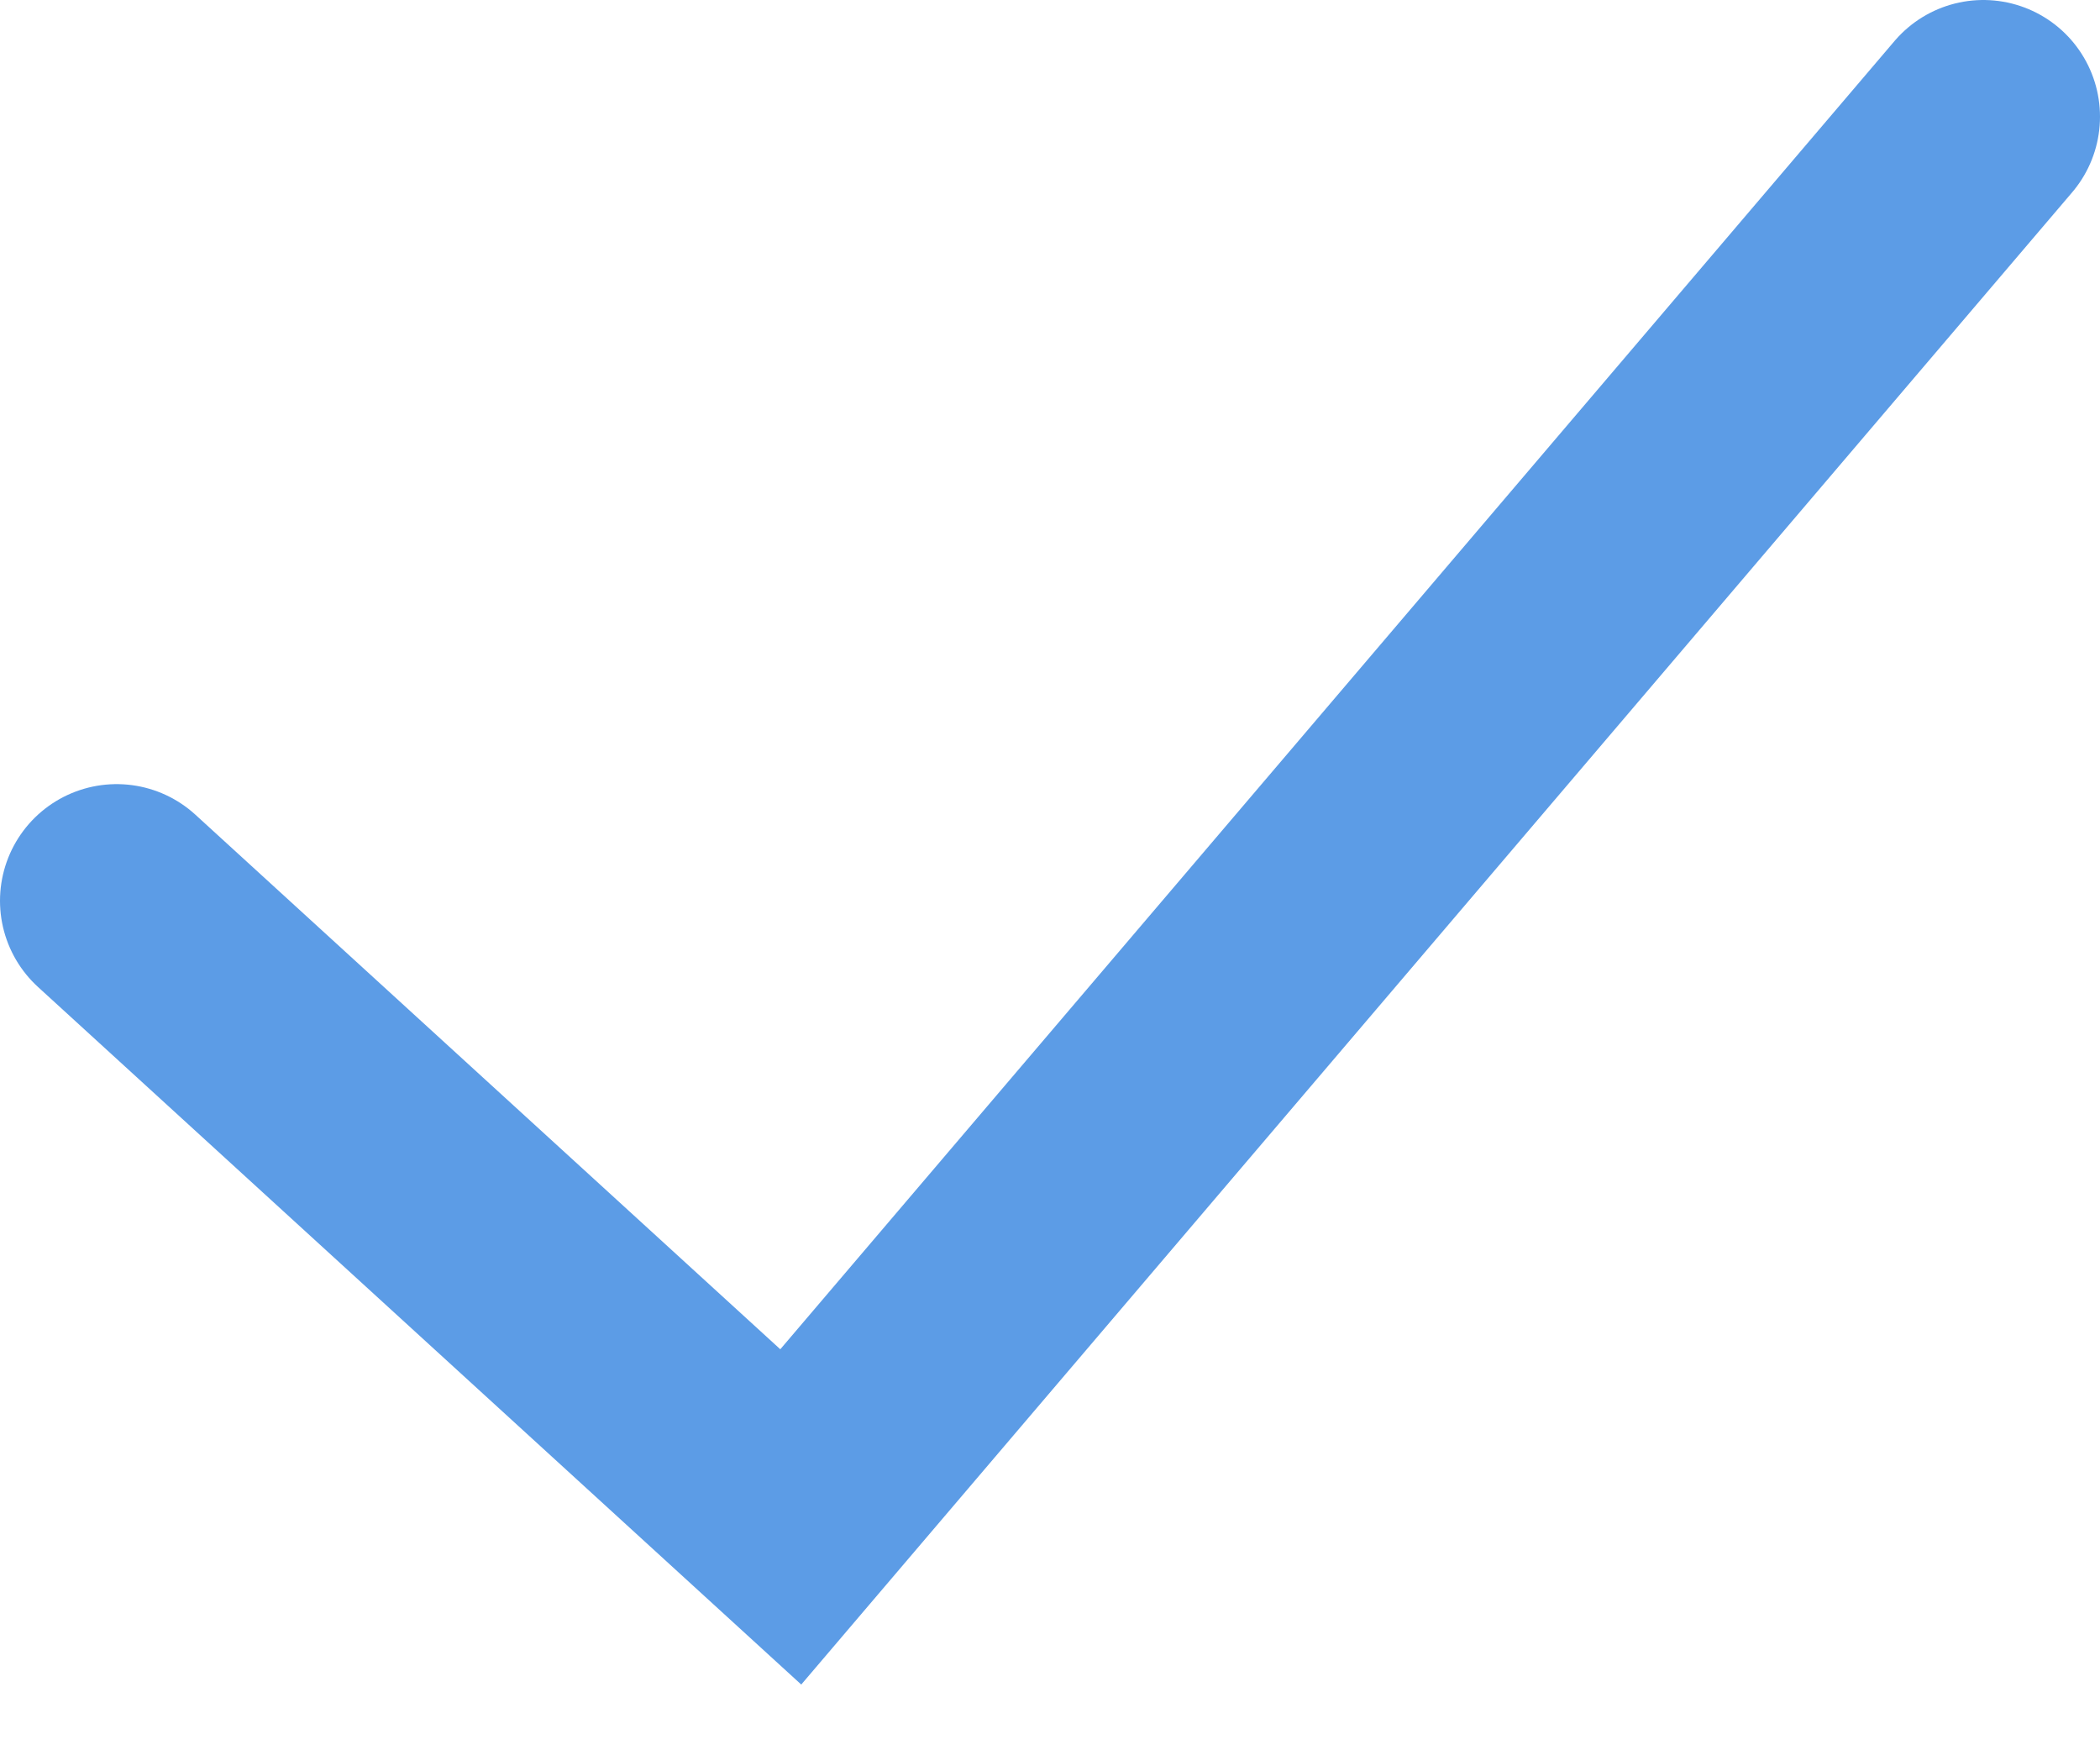 <?xml version="1.0" encoding="UTF-8"?> <svg xmlns="http://www.w3.org/2000/svg" width="18" height="15" viewBox="0 0 18 15" fill="none"> <path d="M1 7.72L6.778 13L17 1" stroke="#5C9CE6" stroke-width="2" stroke-linecap="round"></path> </svg> 